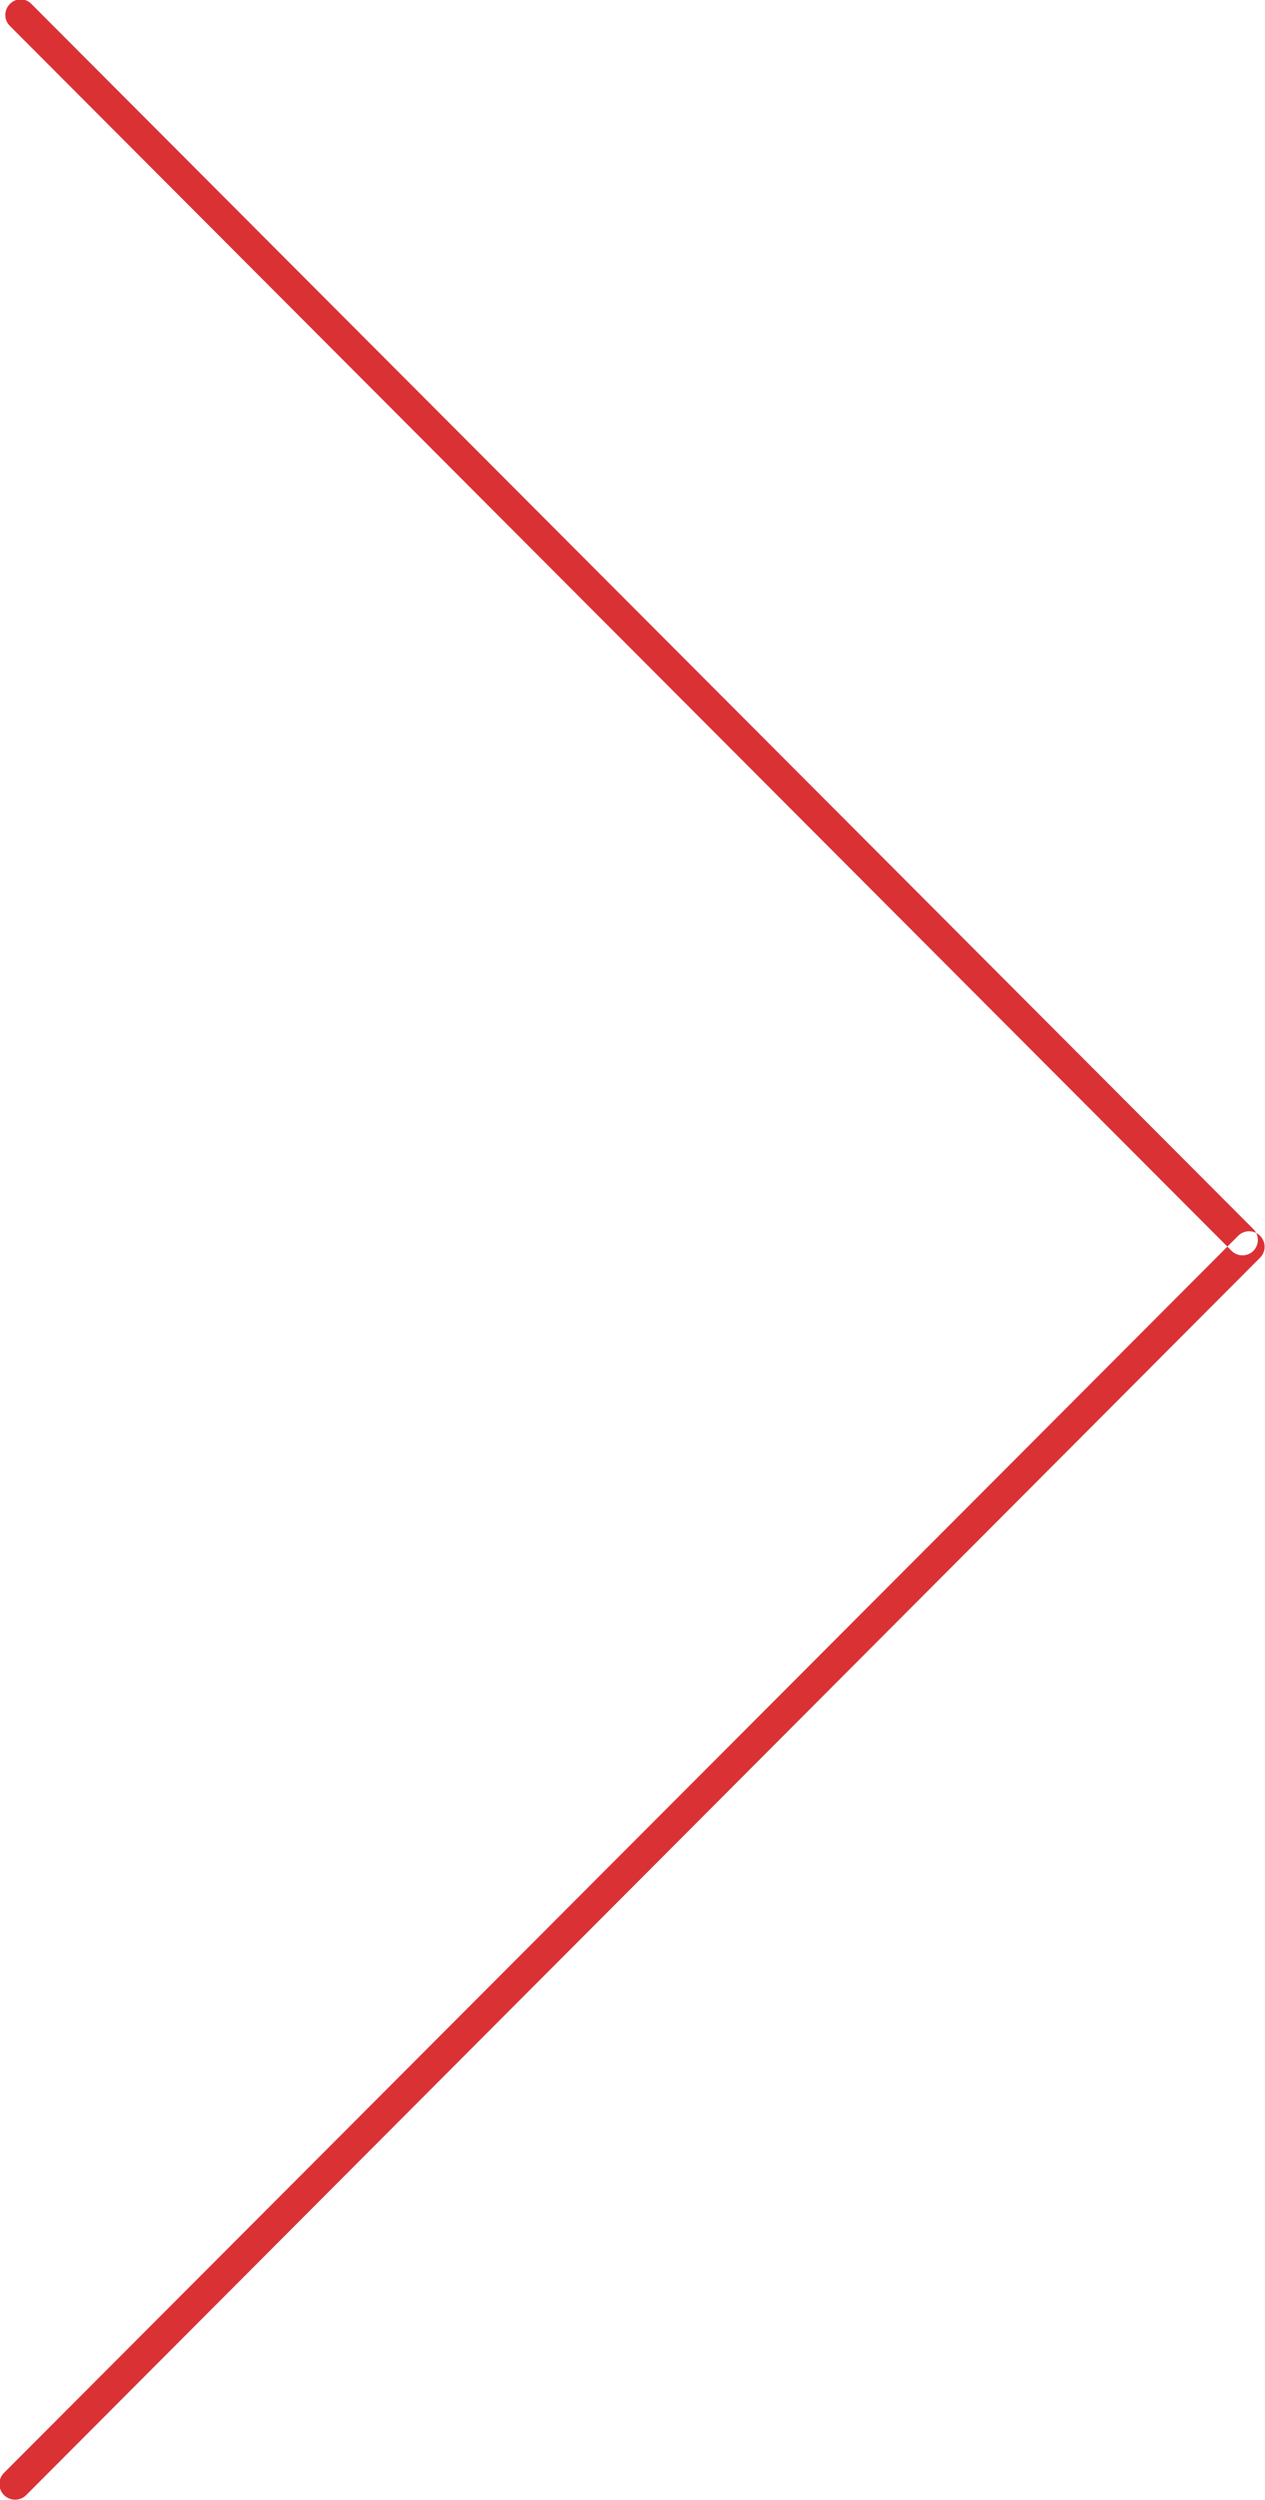 <svg xmlns="http://www.w3.org/2000/svg" width="41" height="81" viewBox="0 0 41 81">
  <defs>
    <style>
      .cls-1 {
        fill: #da3135;
        fill-rule: evenodd;
      }
    </style>
  </defs>
  <path id="Rounded_Rectangle_2_copy_2" data-name="Rounded Rectangle 2 copy 2" class="cls-1" d="M1316.65,1449.82l-39.6-39.69a0.483,0.483,0,0,0-.7,0,0.5,0.5,0,0,0,0,.71l39.6,39.69a0.5,0.5,0,0,0,.7,0A0.5,0.5,0,0,0,1316.65,1449.82Zm0.22,0.93-39.99,40.09a0.509,0.509,0,1,1-.72-0.72l40-40.08A0.5,0.5,0,0,1,1316.87,1450.75Z" transform="translate(-1276.03 -1410)"/>
</svg>
